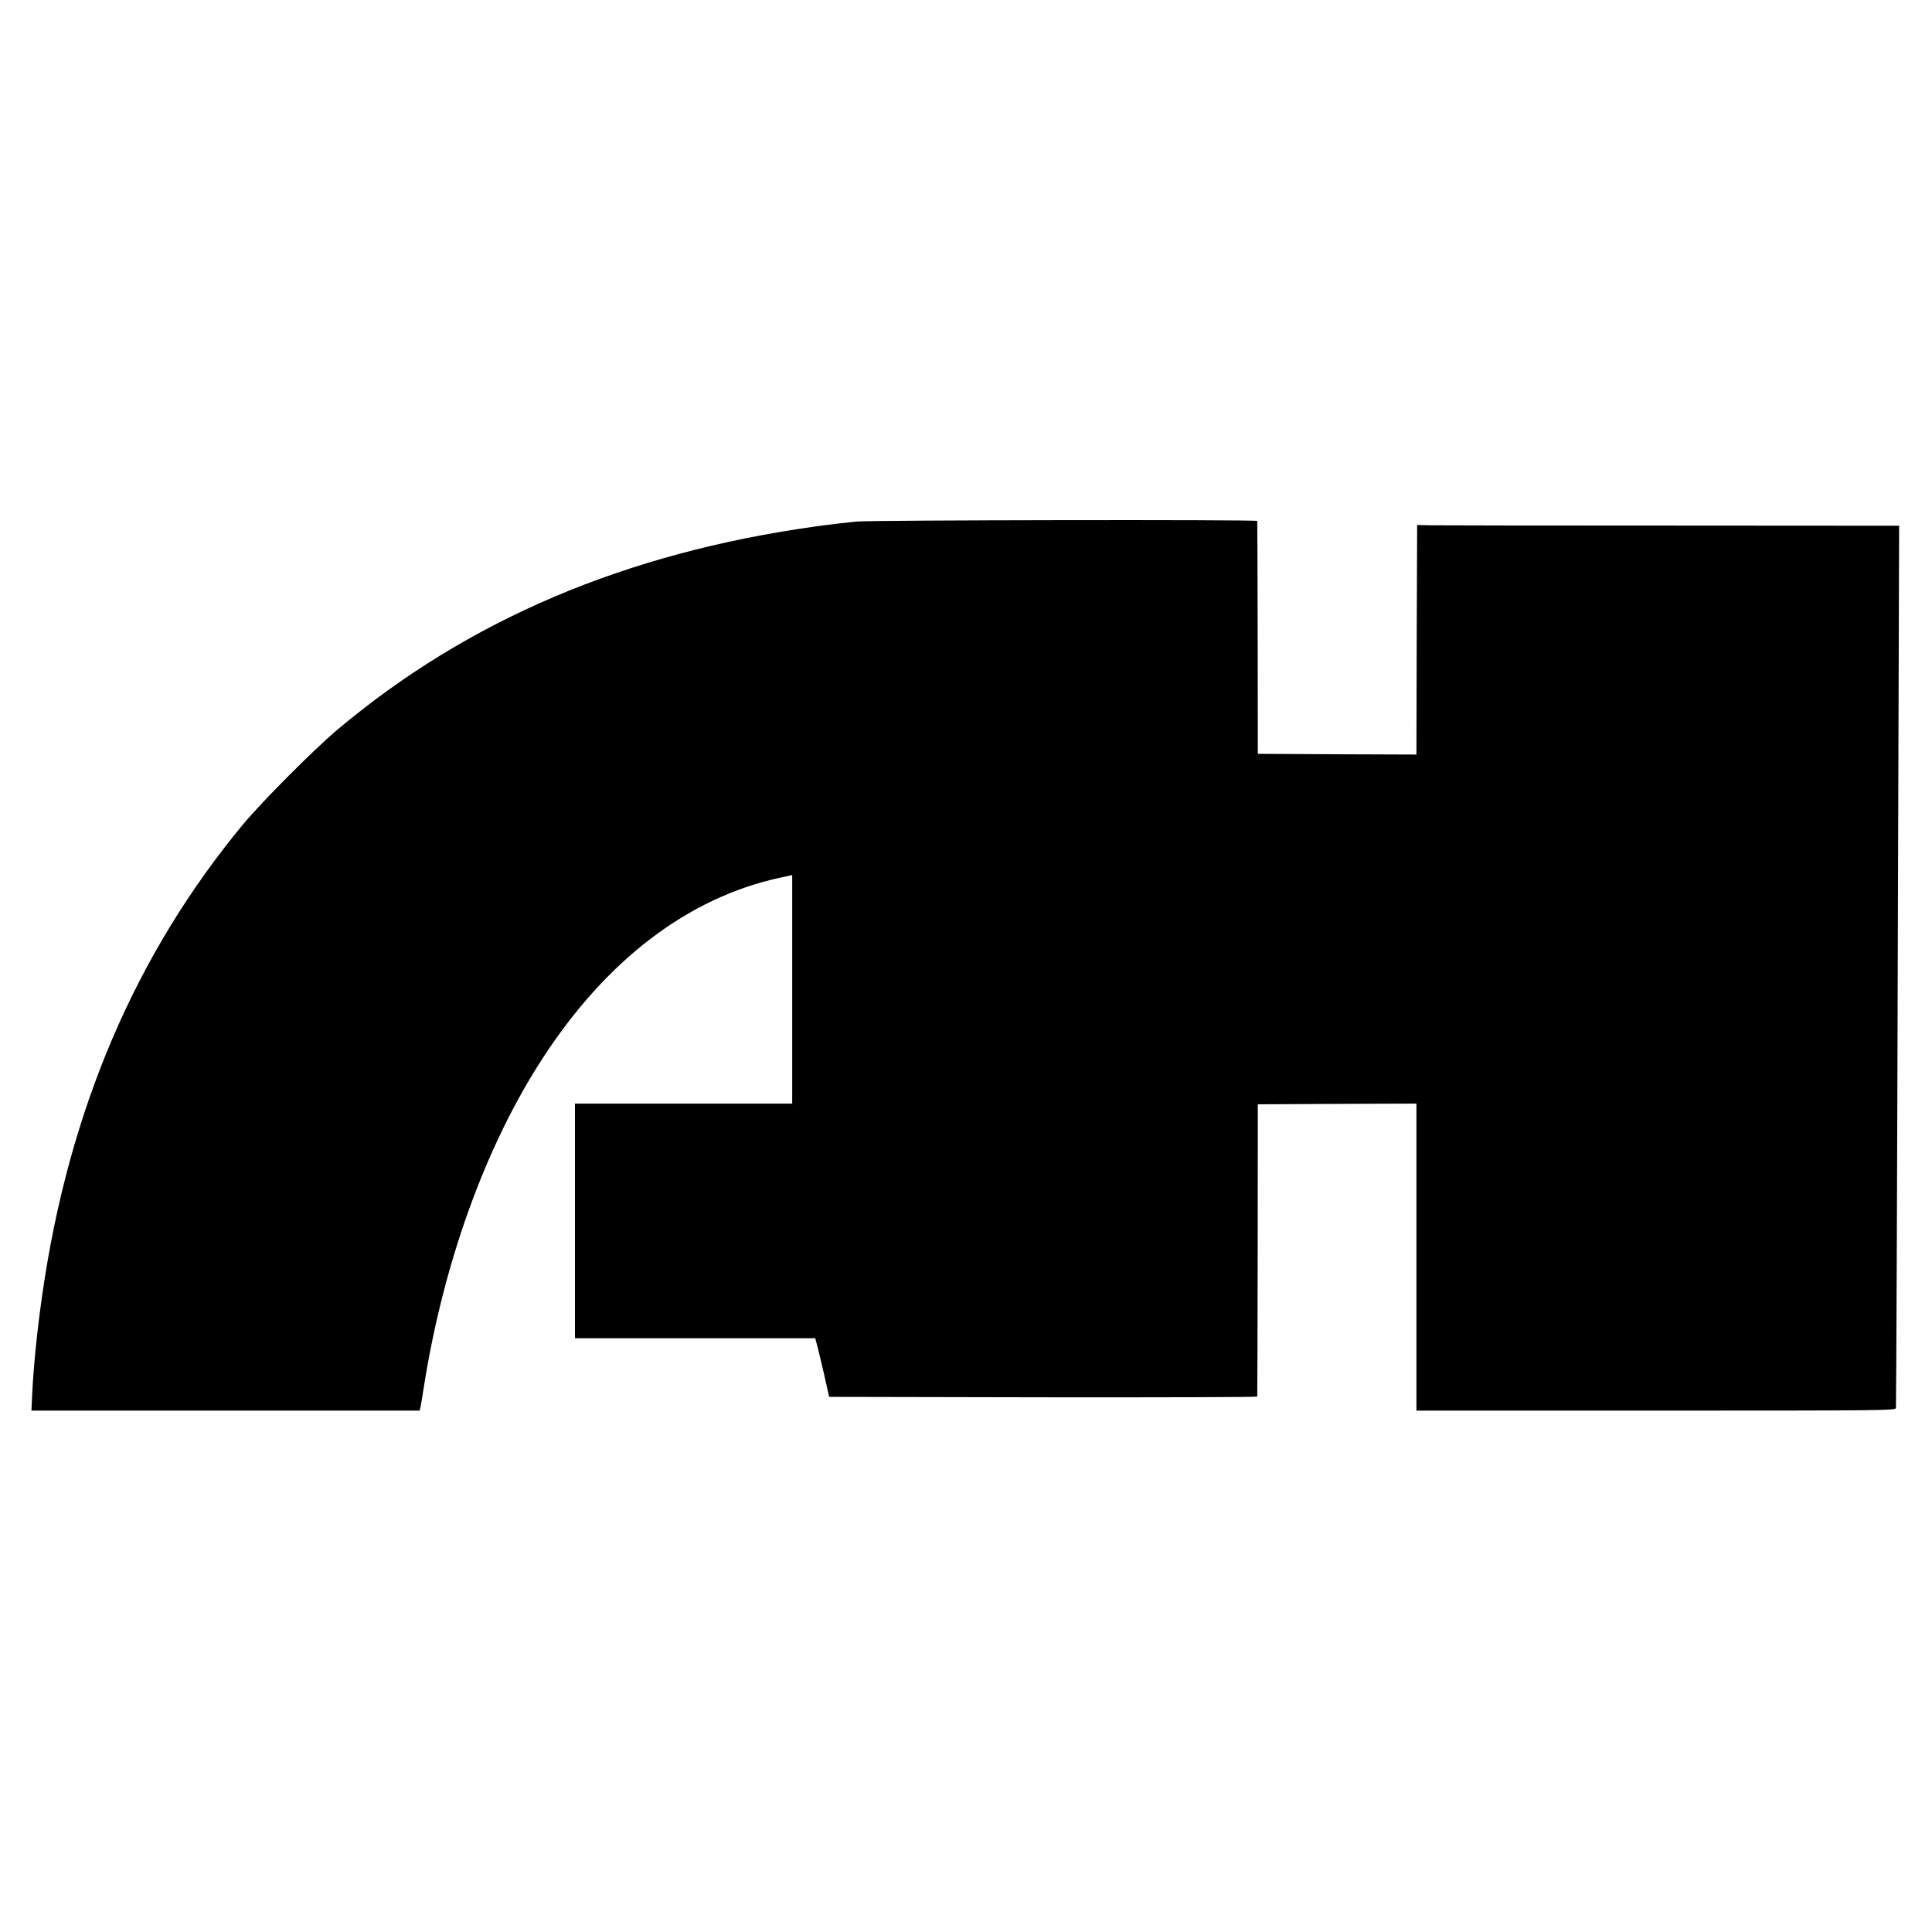 <?xml version="1.0" standalone="no"?>
<!DOCTYPE svg PUBLIC "-//W3C//DTD SVG 20010904//EN"
 "http://www.w3.org/TR/2001/REC-SVG-20010904/DTD/svg10.dtd">
<svg version="1.0" xmlns="http://www.w3.org/2000/svg"
 width="1334pt" height="1334pt" viewBox="0 0 1334 1334"
 preserveAspectRatio="xMidYMid meet">
<g transform="translate(0,1334) scale(0.1,-0.1)"
fill="#000000" stroke="none">
<path d="M5915 9739 c-55 -5 -183 -20 -284 -34 -1313 -183 -2399 -645 -3301
-1403 -163 -137 -517 -493 -650 -652 -745 -898 -1207 -1978 -1389 -3255 -33
-232 -58 -473 -68 -667 l-6 -128 1341 0 1340 0 6 27 c3 16 13 73 21 127 135
862 427 1672 822 2279 442 680 1004 1108 1636 1246 l87 19 0 -789 0 -789 -750
0 -750 0 0 -810 0 -810 830 0 829 0 11 -42 c7 -23 28 -114 49 -202 l36 -161
1478 -3 c812 -1 1477 1 1478 5 1 5 2 460 3 1013 l1 1005 548 3 547 2 0 -1060
0 -1060 1655 0 c1569 0 1655 1 1656 18 2 67 8 1383 14 3555 l8 2537 -1564 1
c-860 0 -1609 1 -1664 2 l-100 2 -3 -793 -2 -792 -548 2 -547 3 -1 800 c-1
440 -2 803 -3 808 -1 10 -2642 6 -2766 -4z"/>
</g>
</svg>
